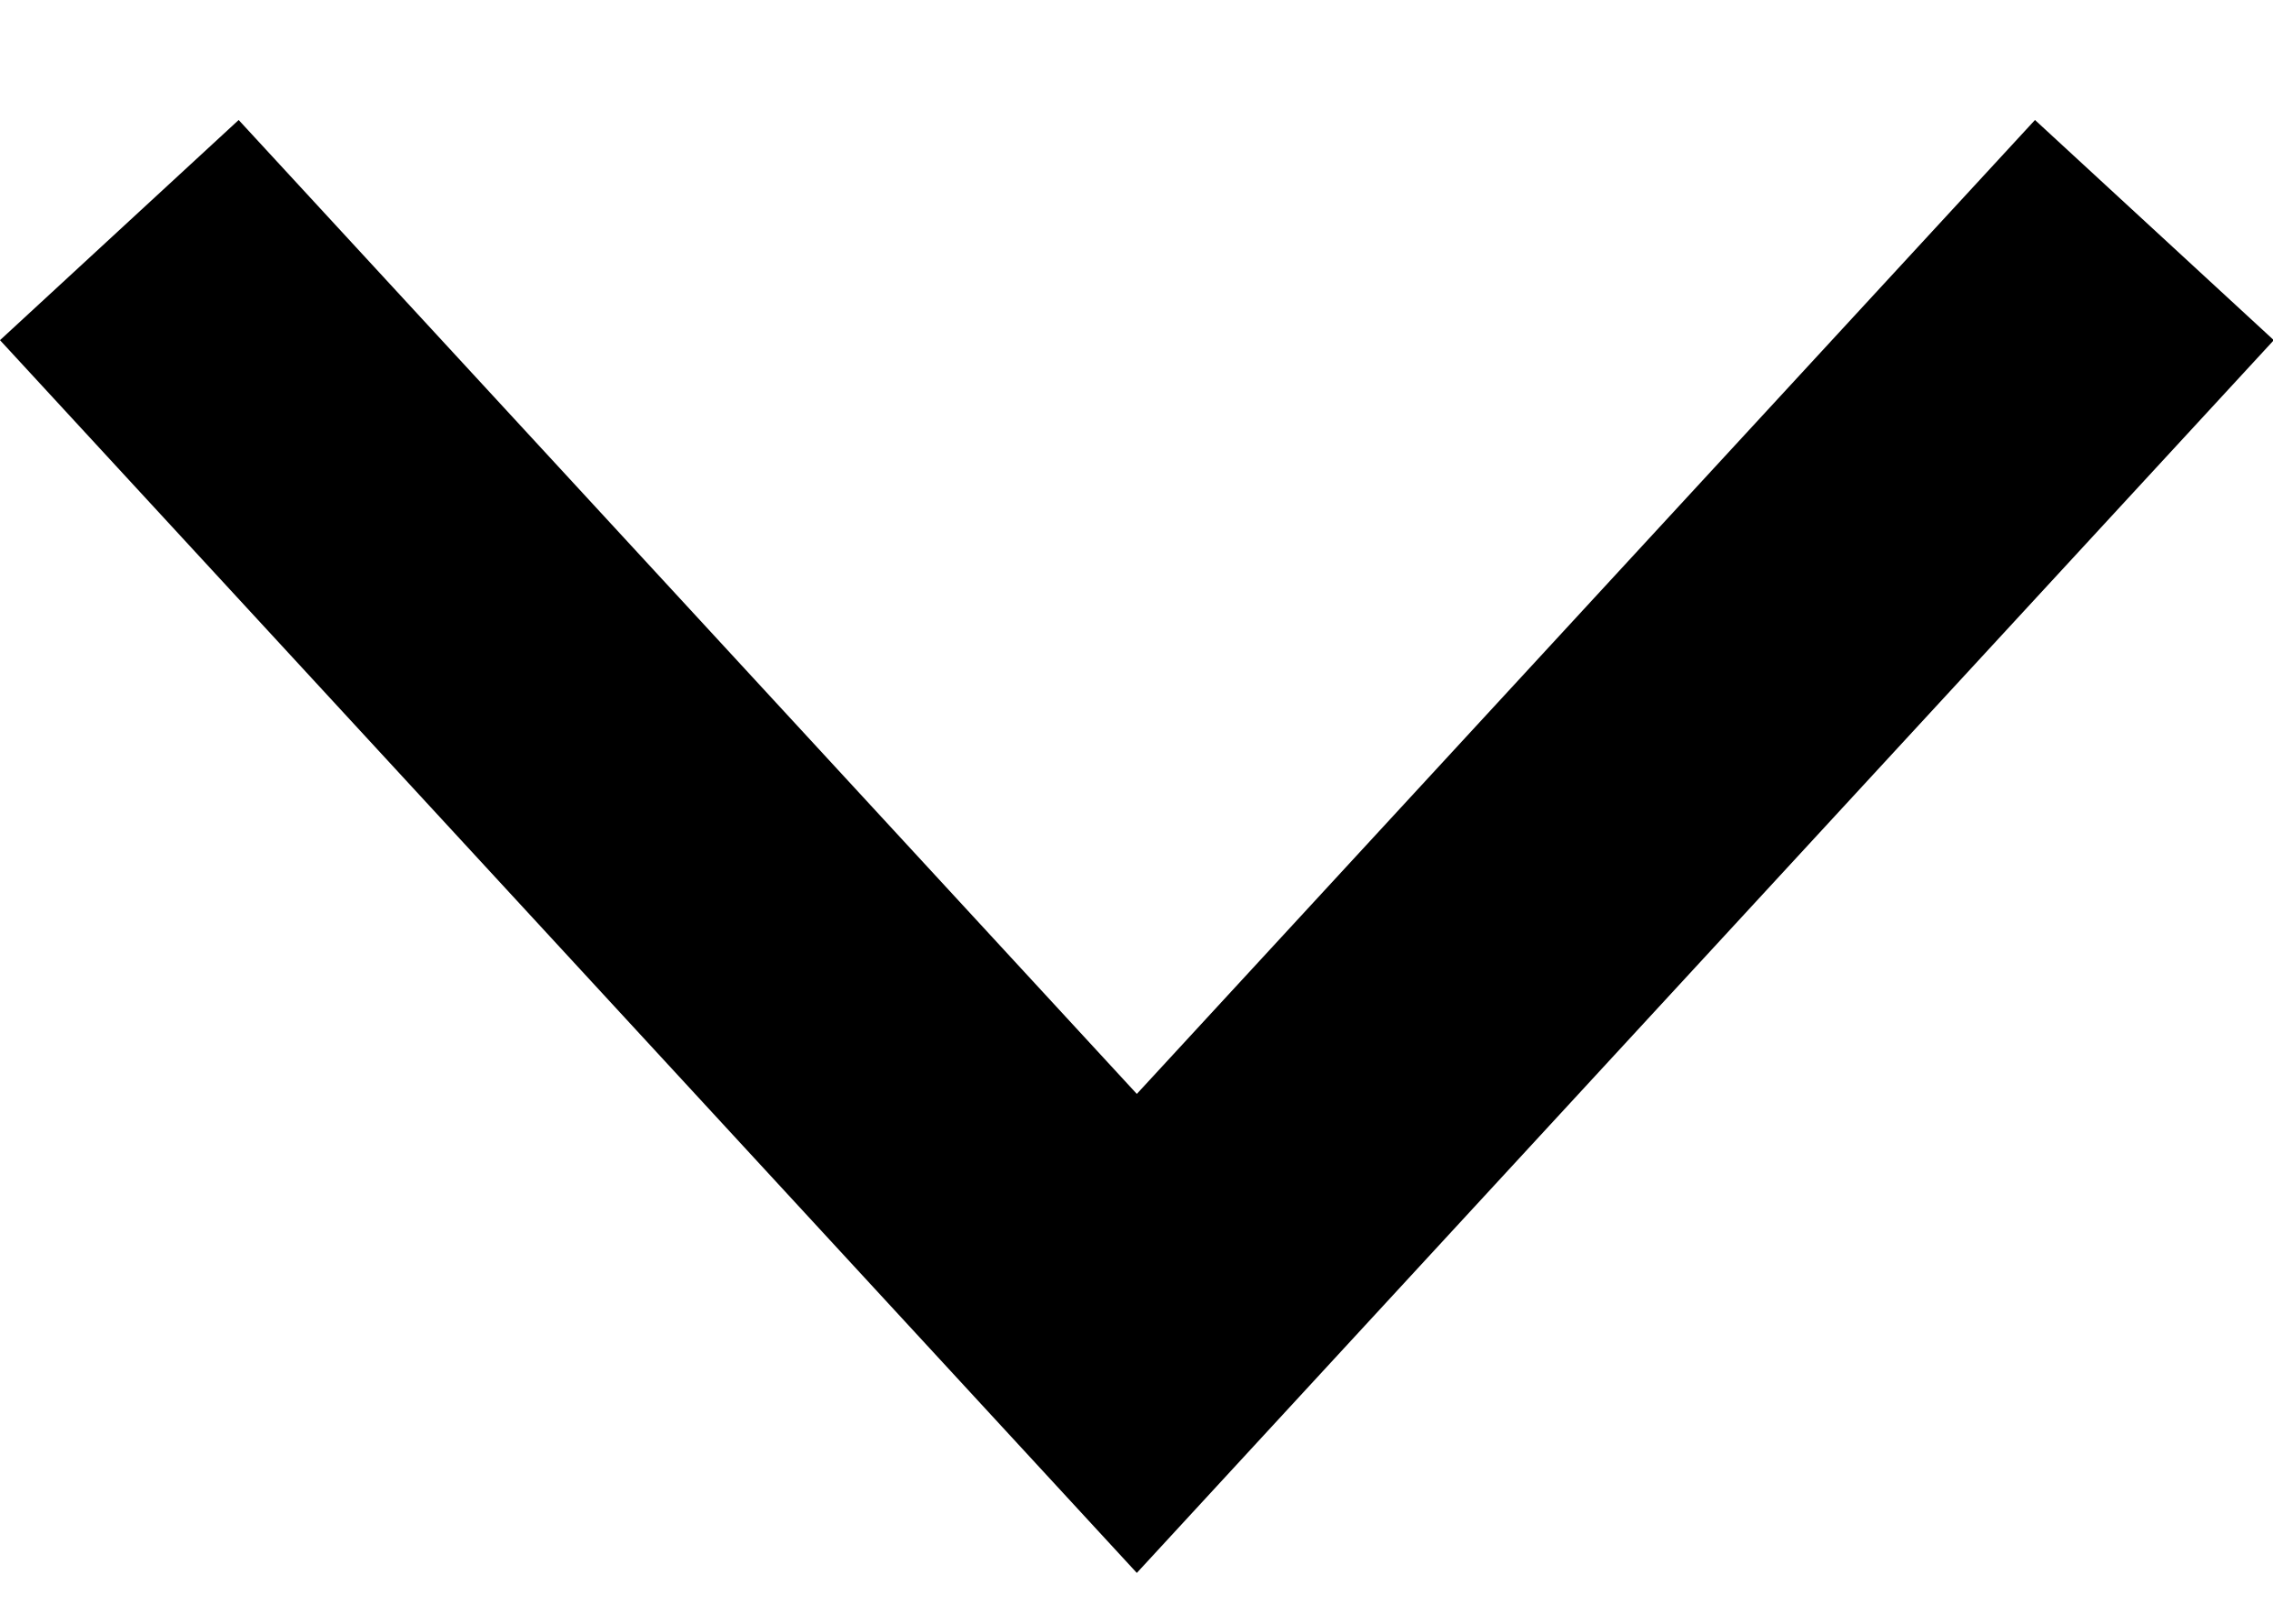 <svg width="14" height="10" viewBox="0 0 14 10" fill="none" xmlns="http://www.w3.org/2000/svg">
  <path fill-rule="evenodd" clip-rule="evenodd" d="M6.267 8.89L0 2.095L1.47 0.739L7.002 6.737L12.534 0.739L14.005 2.095L7.737 8.89L7.002 9.687L6.267 8.89Z" fill="black"/>
</svg>